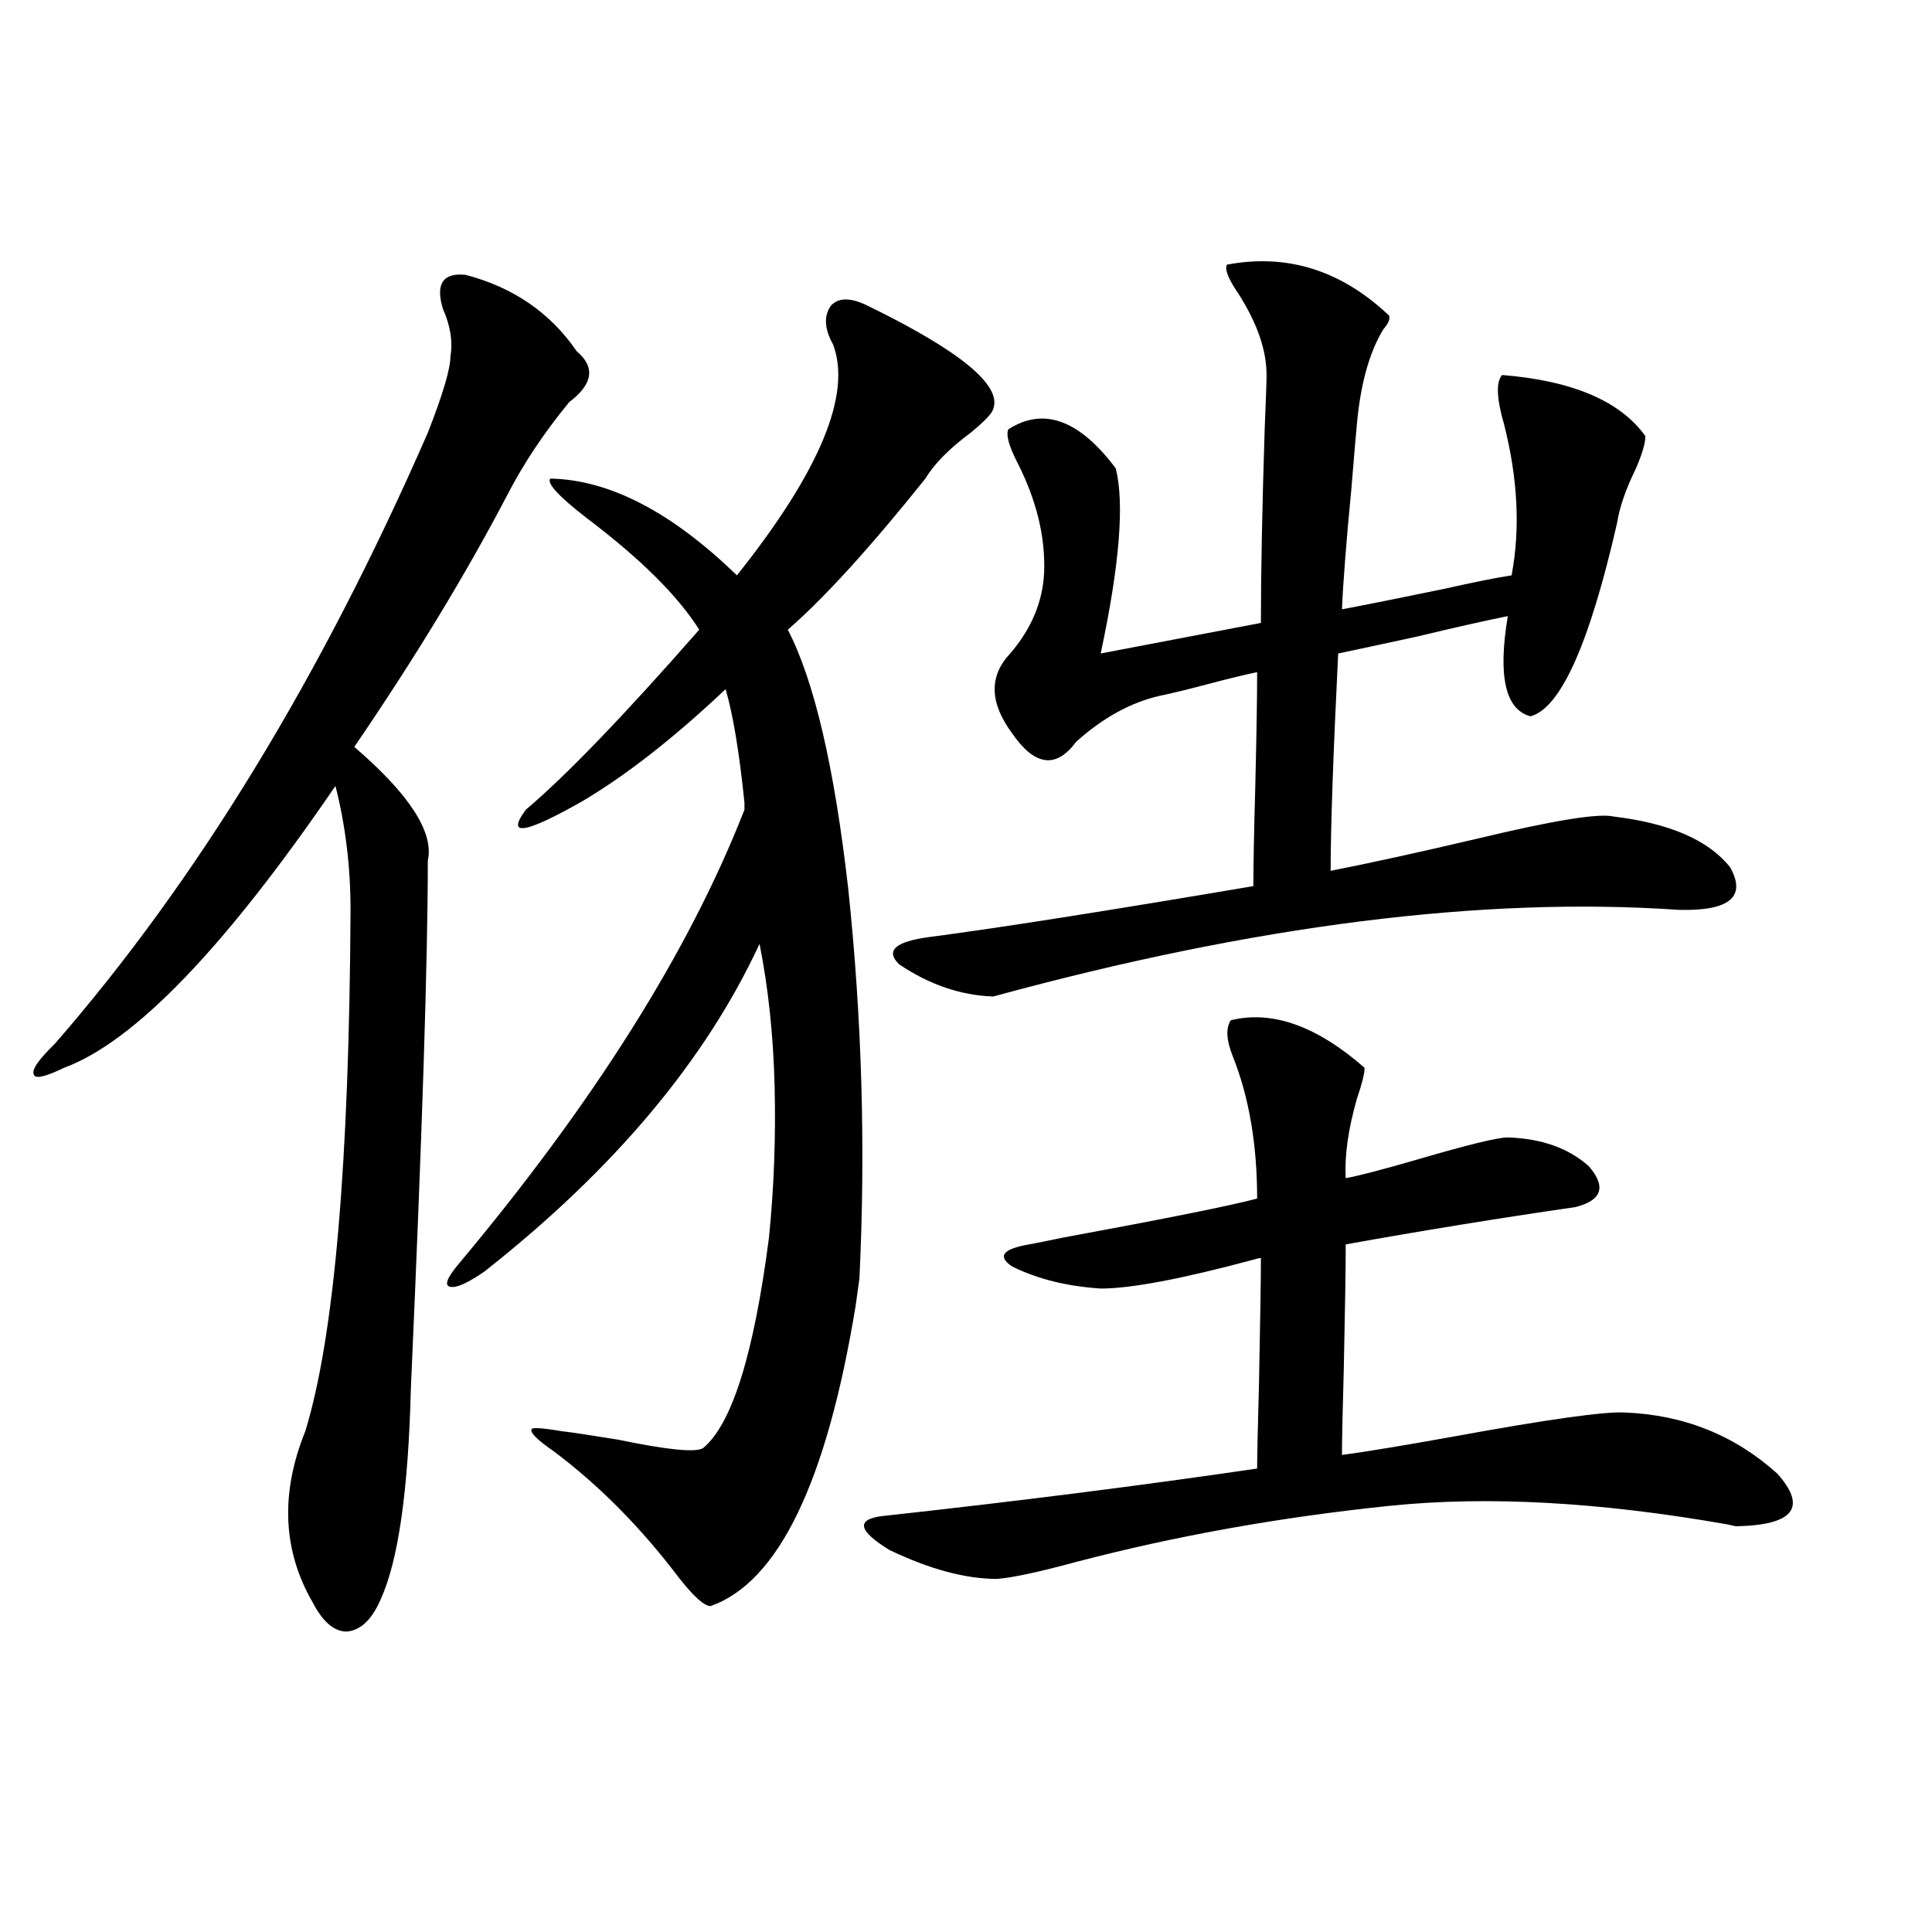 <?xml version="1.0" encoding="utf-8"?>
<!-- Generator: Adobe Illustrator 16.0.0, SVG Export Plug-In . SVG Version: 6.00 Build 0)  -->
<!DOCTYPE svg PUBLIC "-//W3C//DTD SVG 1.1//EN" "http://www.w3.org/Graphics/SVG/1.1/DTD/svg11.dtd">
<svg version="1.1" id="图层_1" xmlns="http://www.w3.org/2000/svg" xmlns:xlink="http://www.w3.org/1999/xlink" x="0px" y="0px"
	 width="1000px" height="1000px" viewBox="0 0 1000 1000" enable-background="new 0 0 1000 1000" xml:space="preserve">
<path d="M240.945,142.246c24.71,6.454,43.901,19.638,57.56,39.551c9.756,8.212,8.445,17.001-3.902,26.367
	c-13.018,15.82-23.749,31.942-32.194,48.34c-21.463,41.021-47.803,84.375-79.022,130.078c28.612,24.609,41.294,44.247,38.048,58.887
	c0,50.977-2.927,142.095-8.78,273.34c-1.311,52.734-6.509,89.071-15.609,108.984c-4.558,10.547-10.412,16.108-17.561,16.699
	c-6.509,0-12.363-4.985-17.561-14.941c-15.609-26.944-16.92-56.538-3.902-88.77c14.954-48.628,22.758-138.565,23.414-269.824
	c0-22.261-2.607-43.644-7.805-64.16c-57.24,83.798-104.068,132.427-140.484,145.898c-9.756,4.696-14.969,5.864-15.609,3.516
	c-1.311-2.335,2.271-7.608,10.731-15.82c73.489-84.375,137.877-189.844,193.166-316.406c7.805-19.913,11.707-33.097,11.707-39.551
	c1.295-7.608,0-15.82-3.902-24.609C225.336,146.942,229.239,141.079,240.945,142.246z M448.745,158.066
	c48.124,23.442,69.907,41.309,65.364,53.613c-0.655,2.349-4.558,6.454-11.707,12.305c-11.066,8.212-18.871,16.122-23.414,23.73
	c-28.627,35.747-52.361,61.825-71.218,78.223c13.658,26.367,24.055,70.903,31.219,133.594c7.149,67.388,9.101,134.774,5.854,202.148
	l-1.951,14.063c-14.969,91.406-39.999,143.262-75.12,155.566c-3.262,0-8.78-4.985-16.585-14.941
	c-19.512-25.776-40.975-47.461-64.389-65.039c-8.46-5.851-12.362-9.668-11.707-11.426c0-1.167,5.198-0.879,15.609,0.879
	c5.198,0.591,14.954,2.06,29.268,4.395c25.365,5.273,39.999,6.743,43.901,4.395c14.954-12.305,26.341-48.628,34.146-108.984
	c2.592-25.776,3.567-51.855,2.927-78.223c-0.655-26.367-3.262-50.977-7.805-73.828c-27.972,60.356-75.455,116.895-142.436,169.629
	c-8.46,5.864-14.313,8.501-17.56,7.91c-3.262-0.577-1.951-4.395,3.902-11.426c70.242-83.784,119.662-162.296,148.289-235.547
	c0-0.577,0-1.758,0-3.516c-2.606-25.776-5.854-45.401-9.756-58.887c-26.676,25.2-51.386,44.536-74.145,58.008
	c-29.923,17.001-39.679,18.457-29.268,4.395c20.808-17.578,50.73-48.628,89.754-93.164c-11.066-17.578-30.578-36.914-58.535-58.008
	c-14.313-11.124-20.487-17.866-18.536-20.215c30.563,0.591,62.758,17.29,96.583,50.098c42.926-53.901,59.511-93.741,49.755-119.531
	c-4.558-8.198-4.878-14.941-0.976-20.215C434.111,153.974,440.285,153.974,448.745,158.066z M637.033,528.086
	c21.463-5.273,44.542,2.938,69.267,24.609c0,2.938-1.311,8.212-3.902,15.82c-4.558,15.82-6.509,29.595-5.854,41.309
	c6.494-1.167,18.856-4.395,37.072-9.668c26.006-7.608,41.615-11.426,46.828-11.426c17.561,0.591,31.539,5.575,41.95,14.941
	c9.101,10.547,6.829,17.578-6.829,21.094c-40.334,5.864-79.998,12.305-119.021,19.336c0,12.305-0.335,33.398-0.976,63.281
	c-0.655,23.442-0.976,38.672-0.976,45.703c13.003-1.758,32.515-4.972,58.535-9.668c48.124-8.789,77.392-12.882,87.803-12.305
	c30.563,1.181,56.904,11.728,79.022,31.641c15.609,17.578,8.445,26.669-21.463,27.246l-3.902-0.879
	c-66.34-11.714-124.875-14.941-175.605-9.668c-56.584,5.864-110.576,15.532-161.947,29.004c-19.512,5.273-33.17,8.212-40.975,8.789
	c-16.265,0-34.801-4.972-55.608-14.941c-16.265-9.956-17.561-15.82-3.902-17.578c69.587-7.608,134.296-15.82,194.142-24.609
	c0-5.851,0.32-20.792,0.976-44.824c0.641-32.218,0.976-53.613,0.976-64.16c-0.655,0-1.951,0.302-3.902,0.879
	c-37.072,9.97-63.413,14.941-79.022,14.941c-17.561-1.167-32.85-4.972-45.853-11.426c-7.805-5.273-4.878-9.077,8.78-11.426
	c3.247-0.577,9.101-1.758,17.561-3.516c53.978-9.956,87.468-16.699,100.485-20.215c0-28.125-4.237-52.734-12.683-73.828
	C634.747,538.345,634.427,532.192,637.033,528.086z M835.077,422.617c29.268,3.516,49.42,12.305,60.486,26.367
	c8.445,15.243-0.335,22.563-26.341,21.973c-101.461-7.031-219.842,7.91-355.113,44.824c-16.92-0.577-33.17-6.152-48.779-16.699
	c-7.164-7.031-1.951-11.714,15.609-14.063c35.762-4.683,91.705-13.472,167.801-26.367c0-10.547,0.32-27.534,0.976-50.977
	c0.641-26.367,0.976-46.28,0.976-59.766c-5.854,1.181-14.313,3.228-25.365,6.152c-11.066,2.938-19.512,4.985-25.365,6.152
	c-14.969,3.516-29.268,11.426-42.926,23.73c-10.411,14.063-21.463,12.606-33.17-4.395c-11.707-15.82-12.042-29.581-0.976-41.309
	c11.052-12.882,16.905-26.944,17.561-42.188c0.641-18.155-3.902-36.914-13.658-56.25c-4.558-8.789-6.188-14.64-4.878-17.578
	c18.201-11.714,36.737-4.972,55.608,20.215c4.543,18.169,1.951,50.098-7.805,95.801l82.925-15.82
	c0-25.776,0.641-59.175,1.951-100.195c0.641-15.229,0.976-24.609,0.976-28.125c0-12.882-4.878-26.944-14.634-42.188
	c-5.213-7.608-7.164-12.593-5.854-14.941c31.219-5.851,59.176,2.938,83.9,26.367c0.641,1.758-0.335,4.106-2.927,7.031
	c-7.164,11.728-11.707,27.837-13.658,48.34c-0.655,7.031-1.631,18.457-2.927,34.277c-2.606,26.958-4.237,47.763-4.878,62.402
	c12.348-2.335,29.908-5.851,52.682-10.547c15.609-3.516,27.316-5.851,35.121-7.031c4.543-24.019,3.247-50.098-3.902-78.223
	c-3.902-13.472-4.237-21.973-0.976-25.488c36.417,2.938,61.127,13.485,74.145,31.641c0,3.516-1.631,9.091-4.878,16.699
	c-5.213,10.547-8.46,19.927-9.756,28.125c-14.313,62.704-29.268,96.103-44.877,100.195c-13.018-3.516-16.92-20.792-11.707-51.855
	c-11.707,2.349-27.316,5.864-46.828,10.547c-18.871,4.106-32.529,7.031-40.975,8.789c-2.606,52.734-3.902,90.239-3.902,112.5
	c20.808-4.093,46.173-9.668,76.096-16.699C803.858,424.677,827.272,420.859,835.077,422.617z"/>
</svg>
